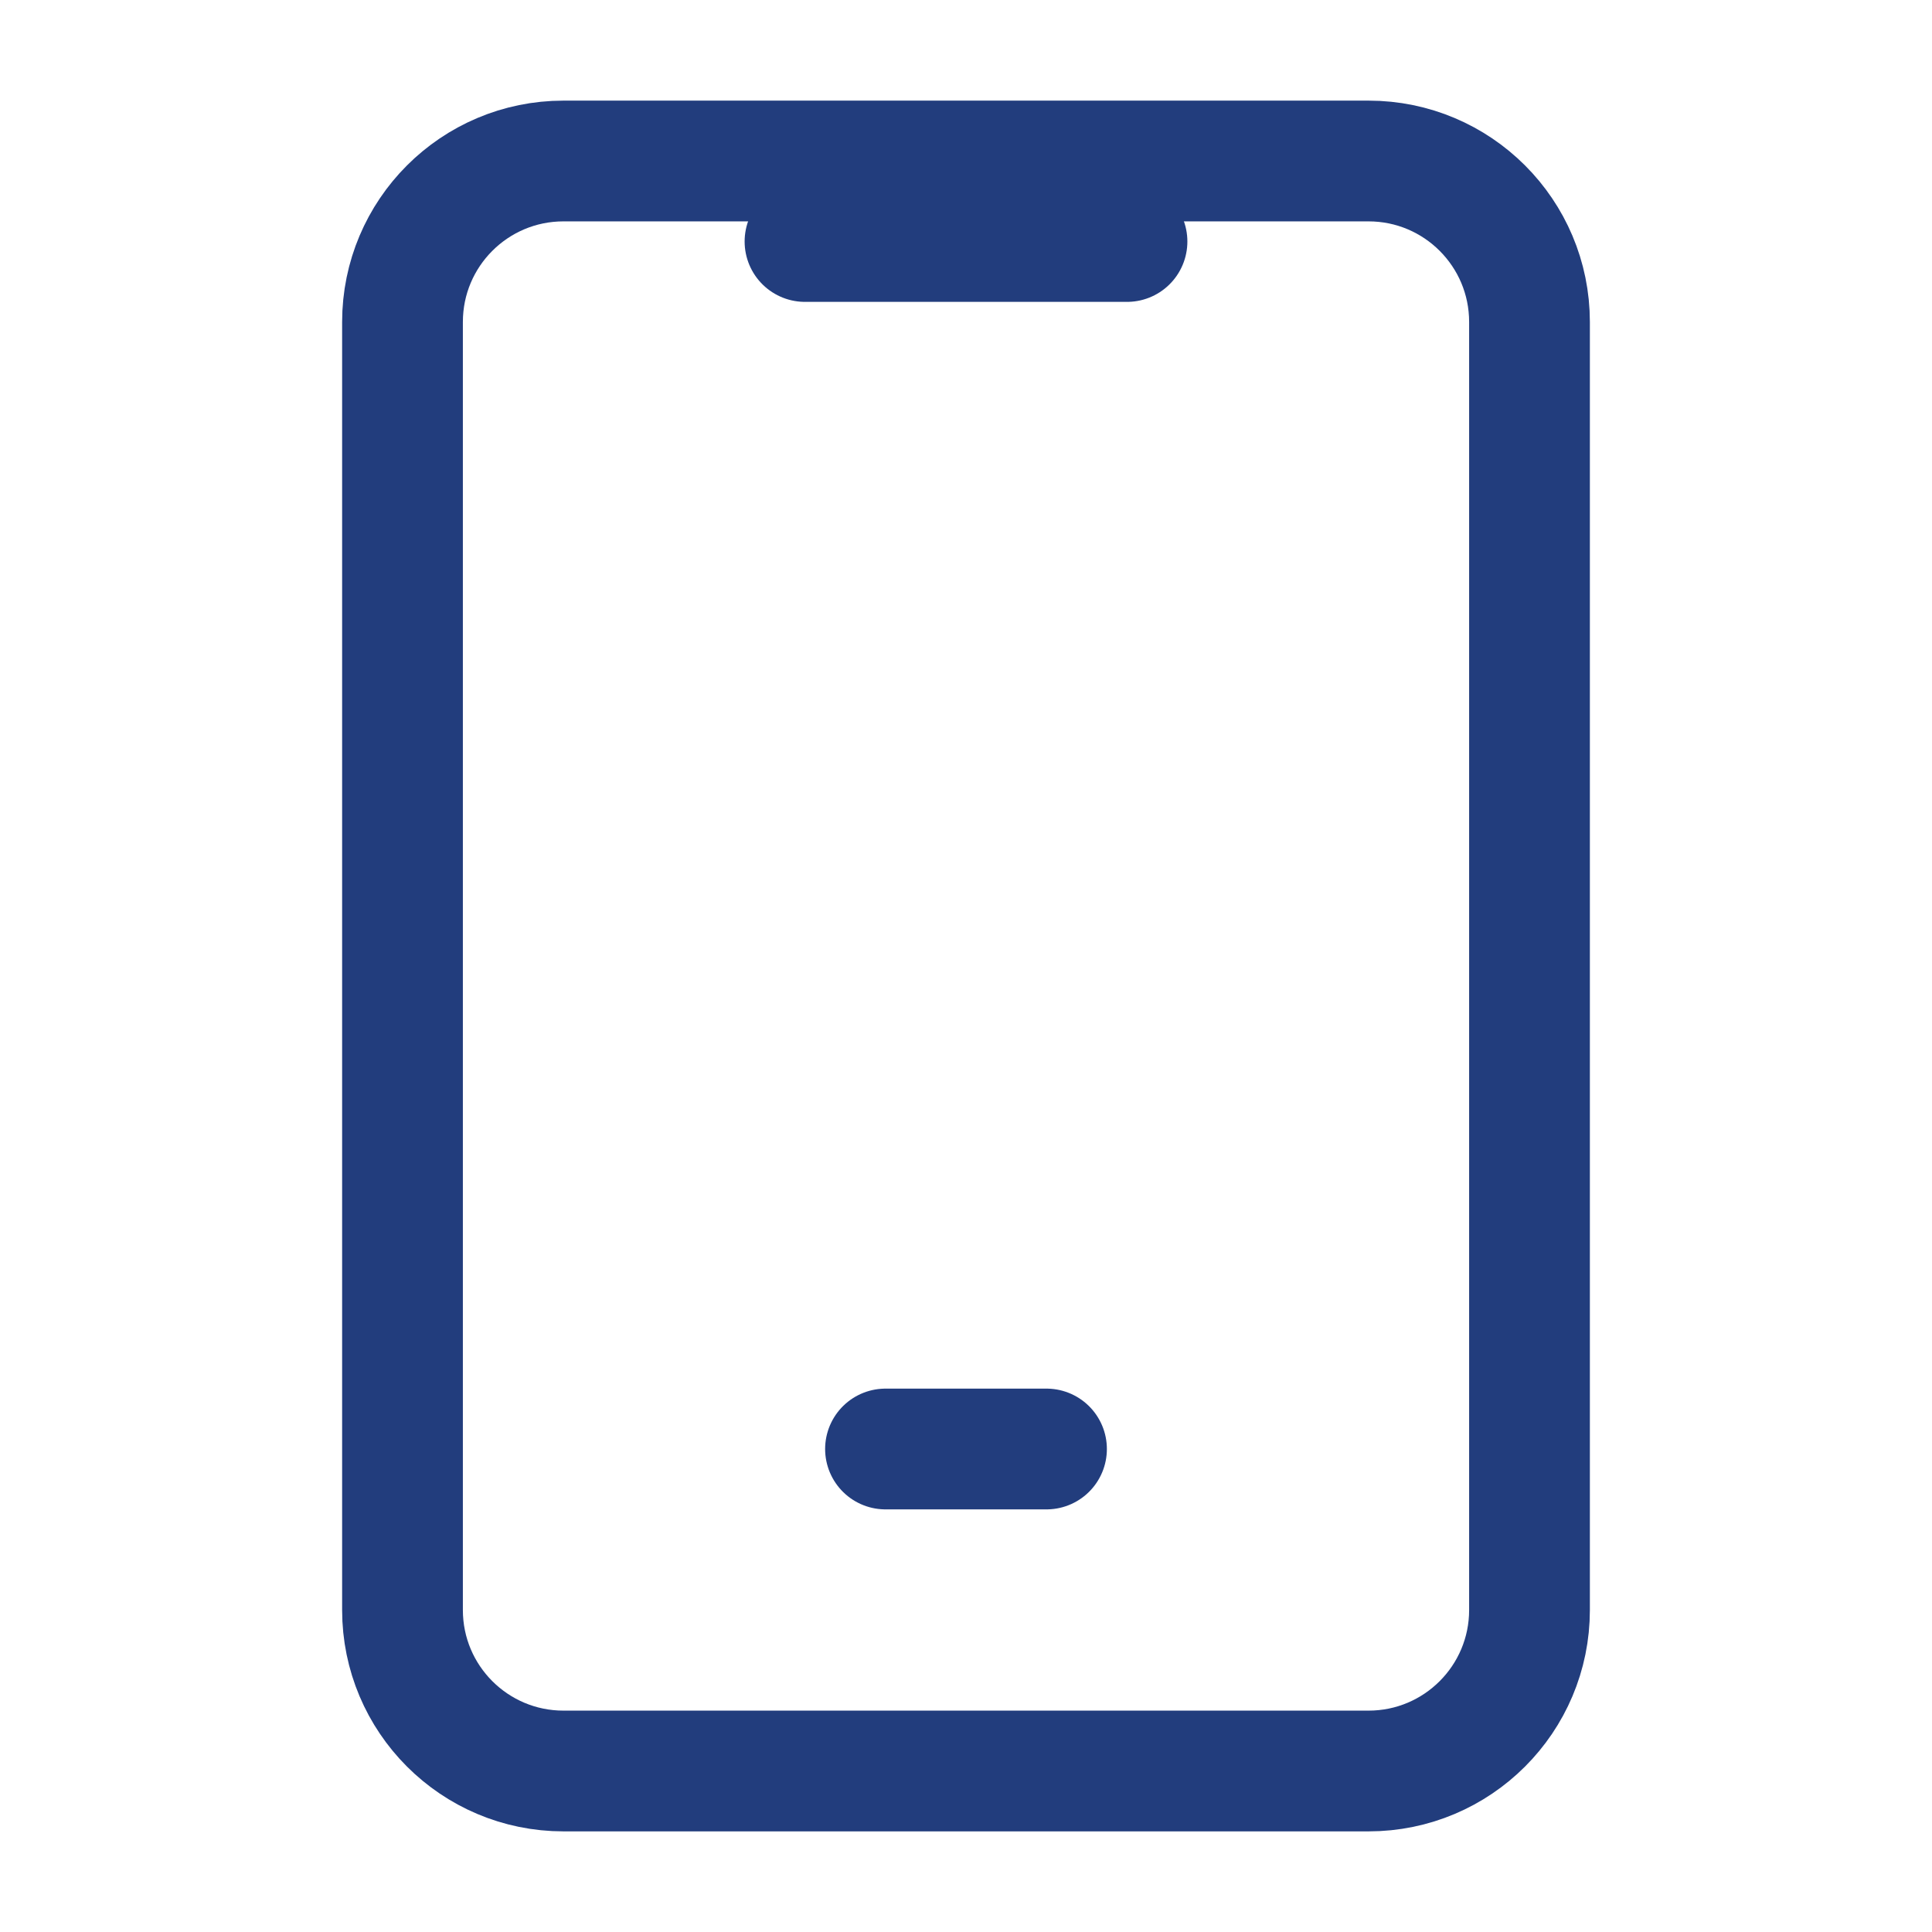 <svg width="24" height="24" viewBox="0 0 24 24" fill="none" xmlns="http://www.w3.org/2000/svg">
<path d="M17 2H7C5.895 2 5 2.895 5 4V20C5 21.105 5.895 22 7 22H17C18.105 22 19 21.105 19 20V4C19 2.895 18.105 2 17 2Z" stroke="#223D7D" stroke-width="1.5" stroke-linecap="round" stroke-linejoin="round"/>
<path d="M11 18H13" stroke="#223D7D" stroke-width="1.5" stroke-linecap="round" stroke-linejoin="round"/>
<path d="M10 3H14" stroke="#223D7D" stroke-width="1.5" stroke-linecap="round" stroke-linejoin="round"/>
</svg>
